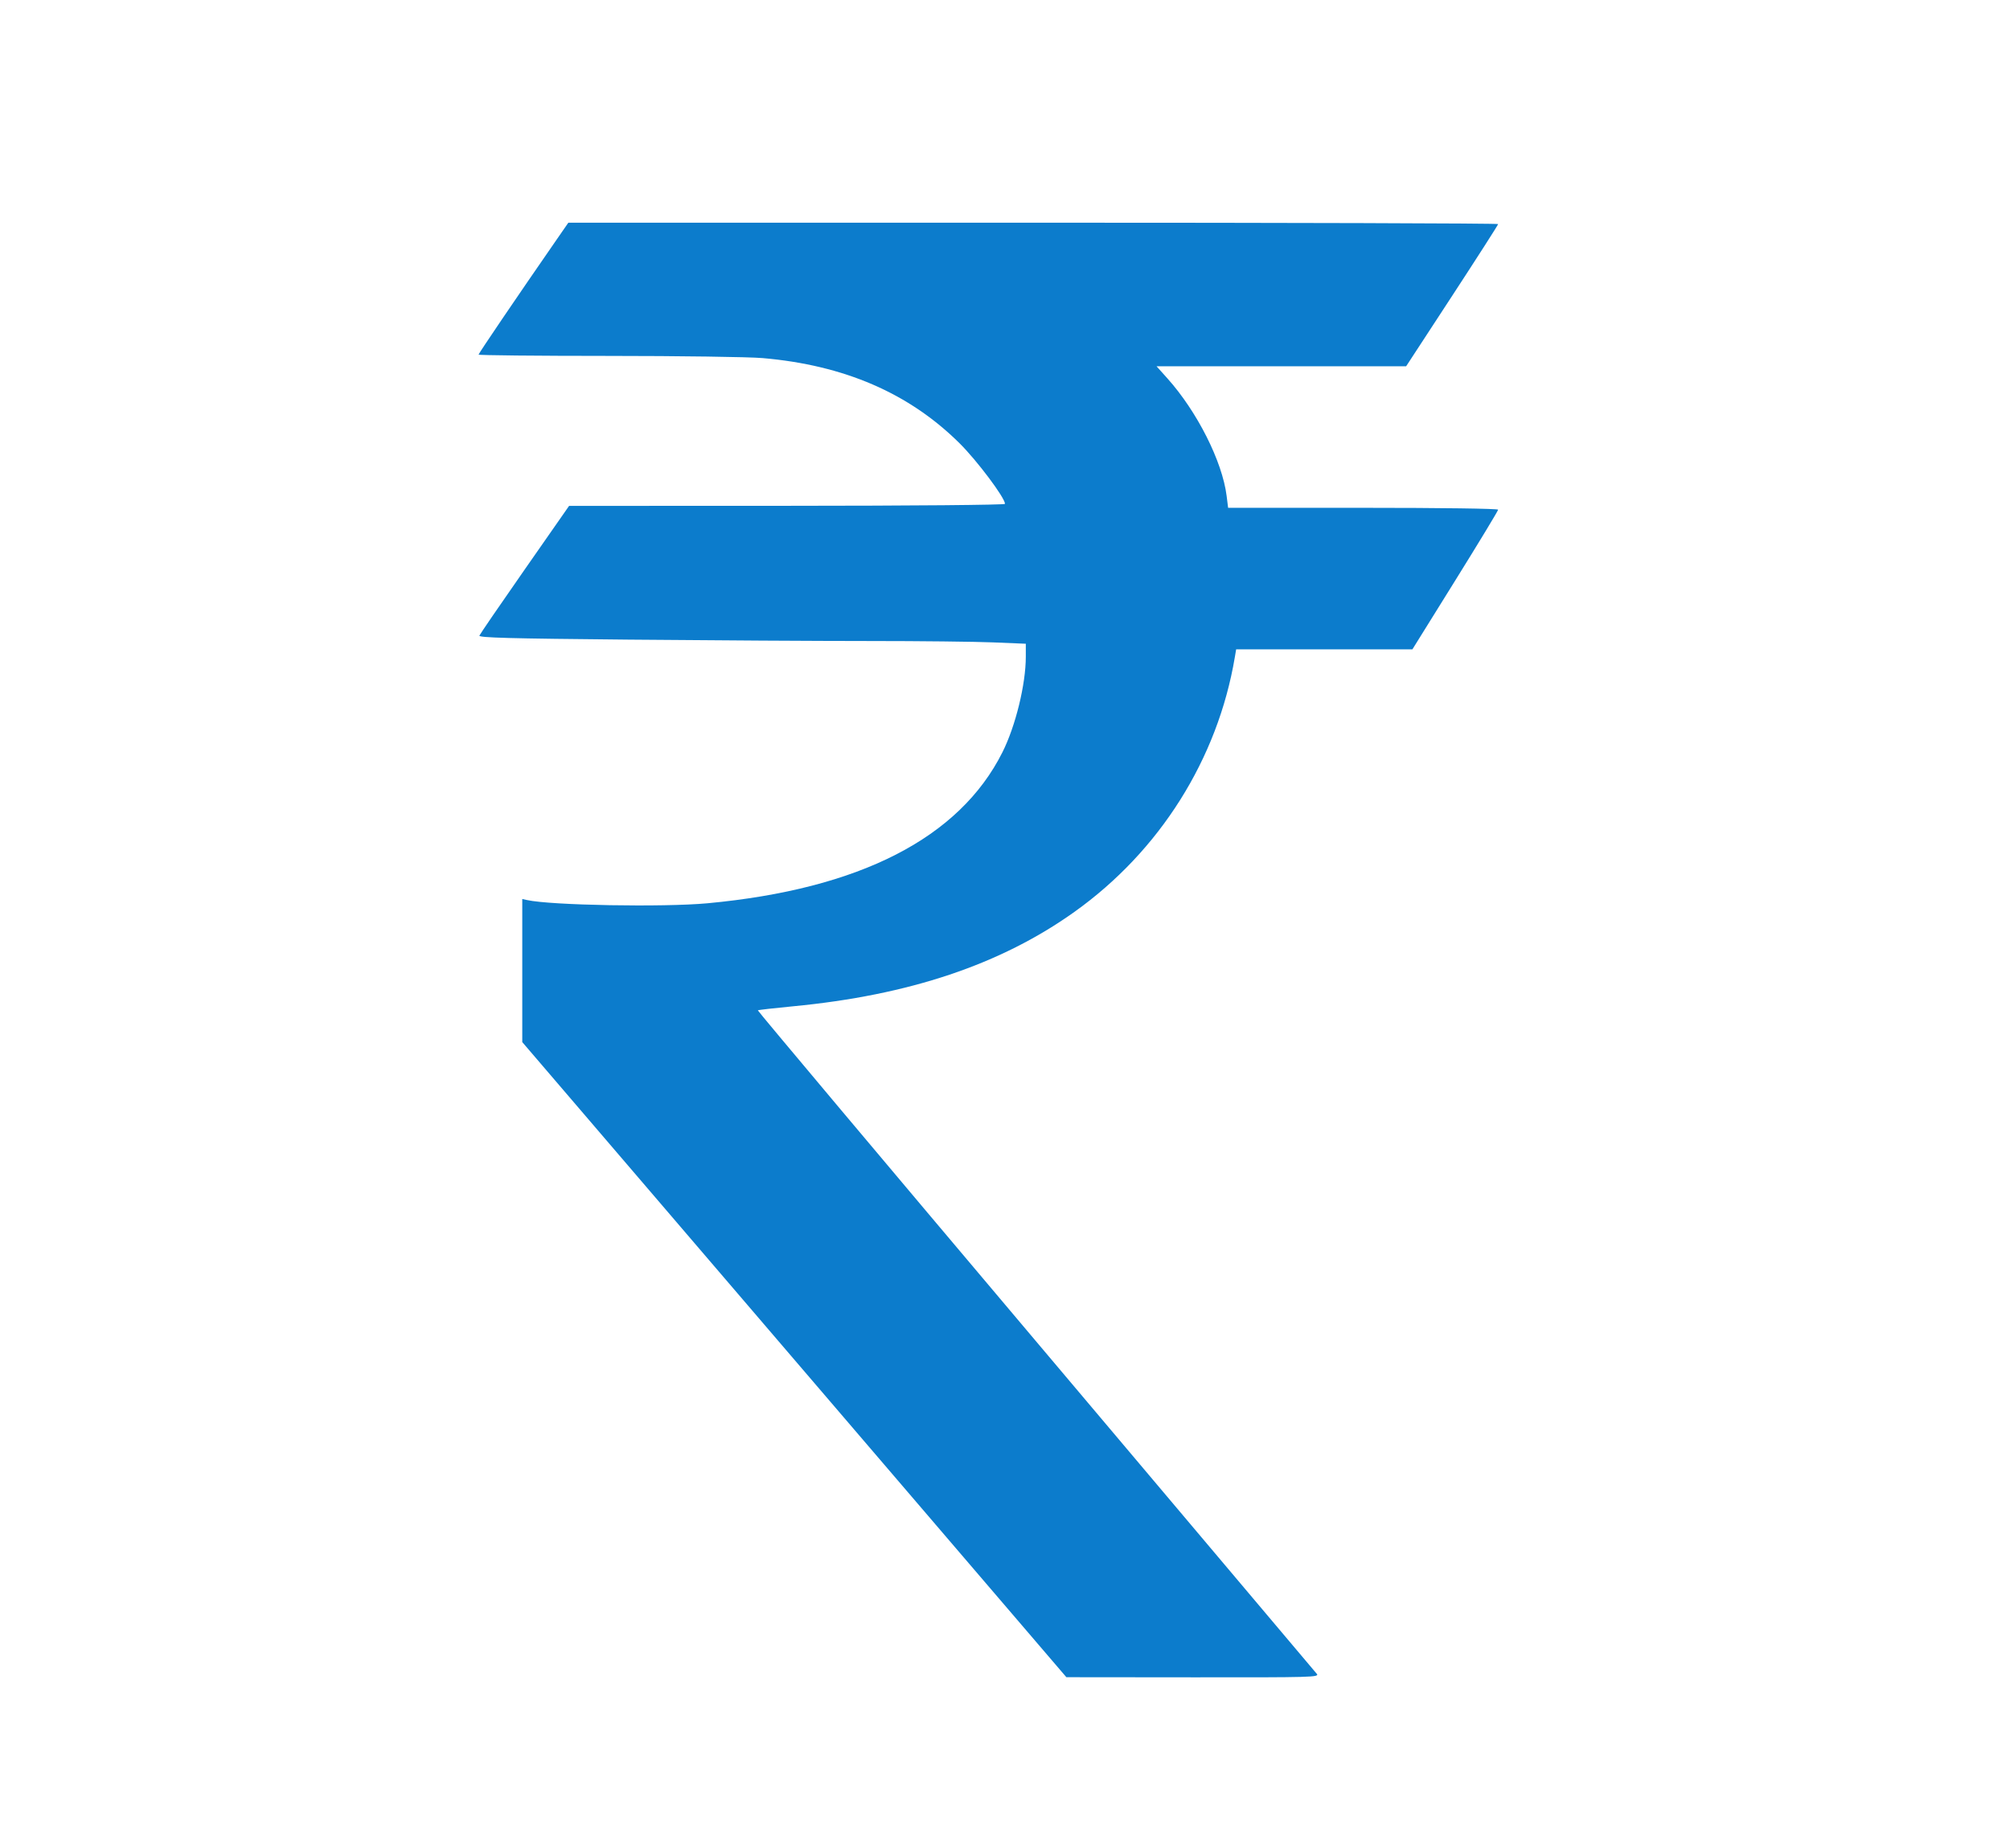 <svg xmlns="http://www.w3.org/2000/svg" width="966" height="888" viewBox="0 0 966 888" version="1.1"><path d="" stroke="none" fill="#107ccc" fill-rule="evenodd"/><path d="M 266.740 116.250 C 248.758 142.202, 230 169.842, 230 170.386 C 230 170.724, 258.012 171.005, 292.250 171.010 C 326.768 171.016, 359.846 171.483, 366.500 172.058 C 405.744 175.451, 436.829 188.886, 461.133 212.959 C 469.573 221.319, 483 239.218, 483 242.109 C 483 242.624, 438.808 243.015, 378.250 243.036 L 273.500 243.072 252.191 273.607 C 240.472 290.401, 230.664 304.711, 230.398 305.406 C 230.011 306.414, 244.546 306.805, 302.121 307.335 C 341.836 307.701, 393.943 308.001, 417.915 308.003 C 441.887 308.005, 468.587 308.301, 477.250 308.660 L 493 309.313 493 315.526 C 493 328.794, 488.078 348.894, 481.742 361.500 C 461.047 402.675, 413.110 427.202, 340.025 434.011 C 318.863 435.982, 264.730 435.016, 253.250 432.462 L 251 431.962 251 466.341 L 251 500.719 381.750 653.301 L 512.500 805.883 573.372 805.942 C 630.564 805.996, 634.162 805.897, 632.872 804.298 C 632.118 803.362, 571.281 731.319, 497.680 644.202 C 424.079 557.085, 364.019 485.648, 364.214 485.453 C 364.408 485.259, 371.977 484.393, 381.034 483.529 C 436.882 478.203, 480.929 463.431, 516.397 438.133 C 557.382 408.900, 585.236 364.666, 593.460 315.750 L 594.091 312 636.444 312 L 678.798 312 699.399 278.897 C 710.730 260.690, 720 245.390, 720 244.897 C 720 244.377, 692.730 244, 655.115 244 L 590.230 244 589.516 238.286 C 587.447 221.725, 575.361 197.765, 560.997 181.750 L 555.840 176 615.810 176 L 675.780 176 697.890 142.169 C 710.050 123.561, 720 108.036, 720 107.669 C 720 107.301, 619.459 107, 496.575 107 L 273.149 107 266.740 116.250" stroke="none" fill="#0c7ccc" fill-rule="evenodd"/></svg>